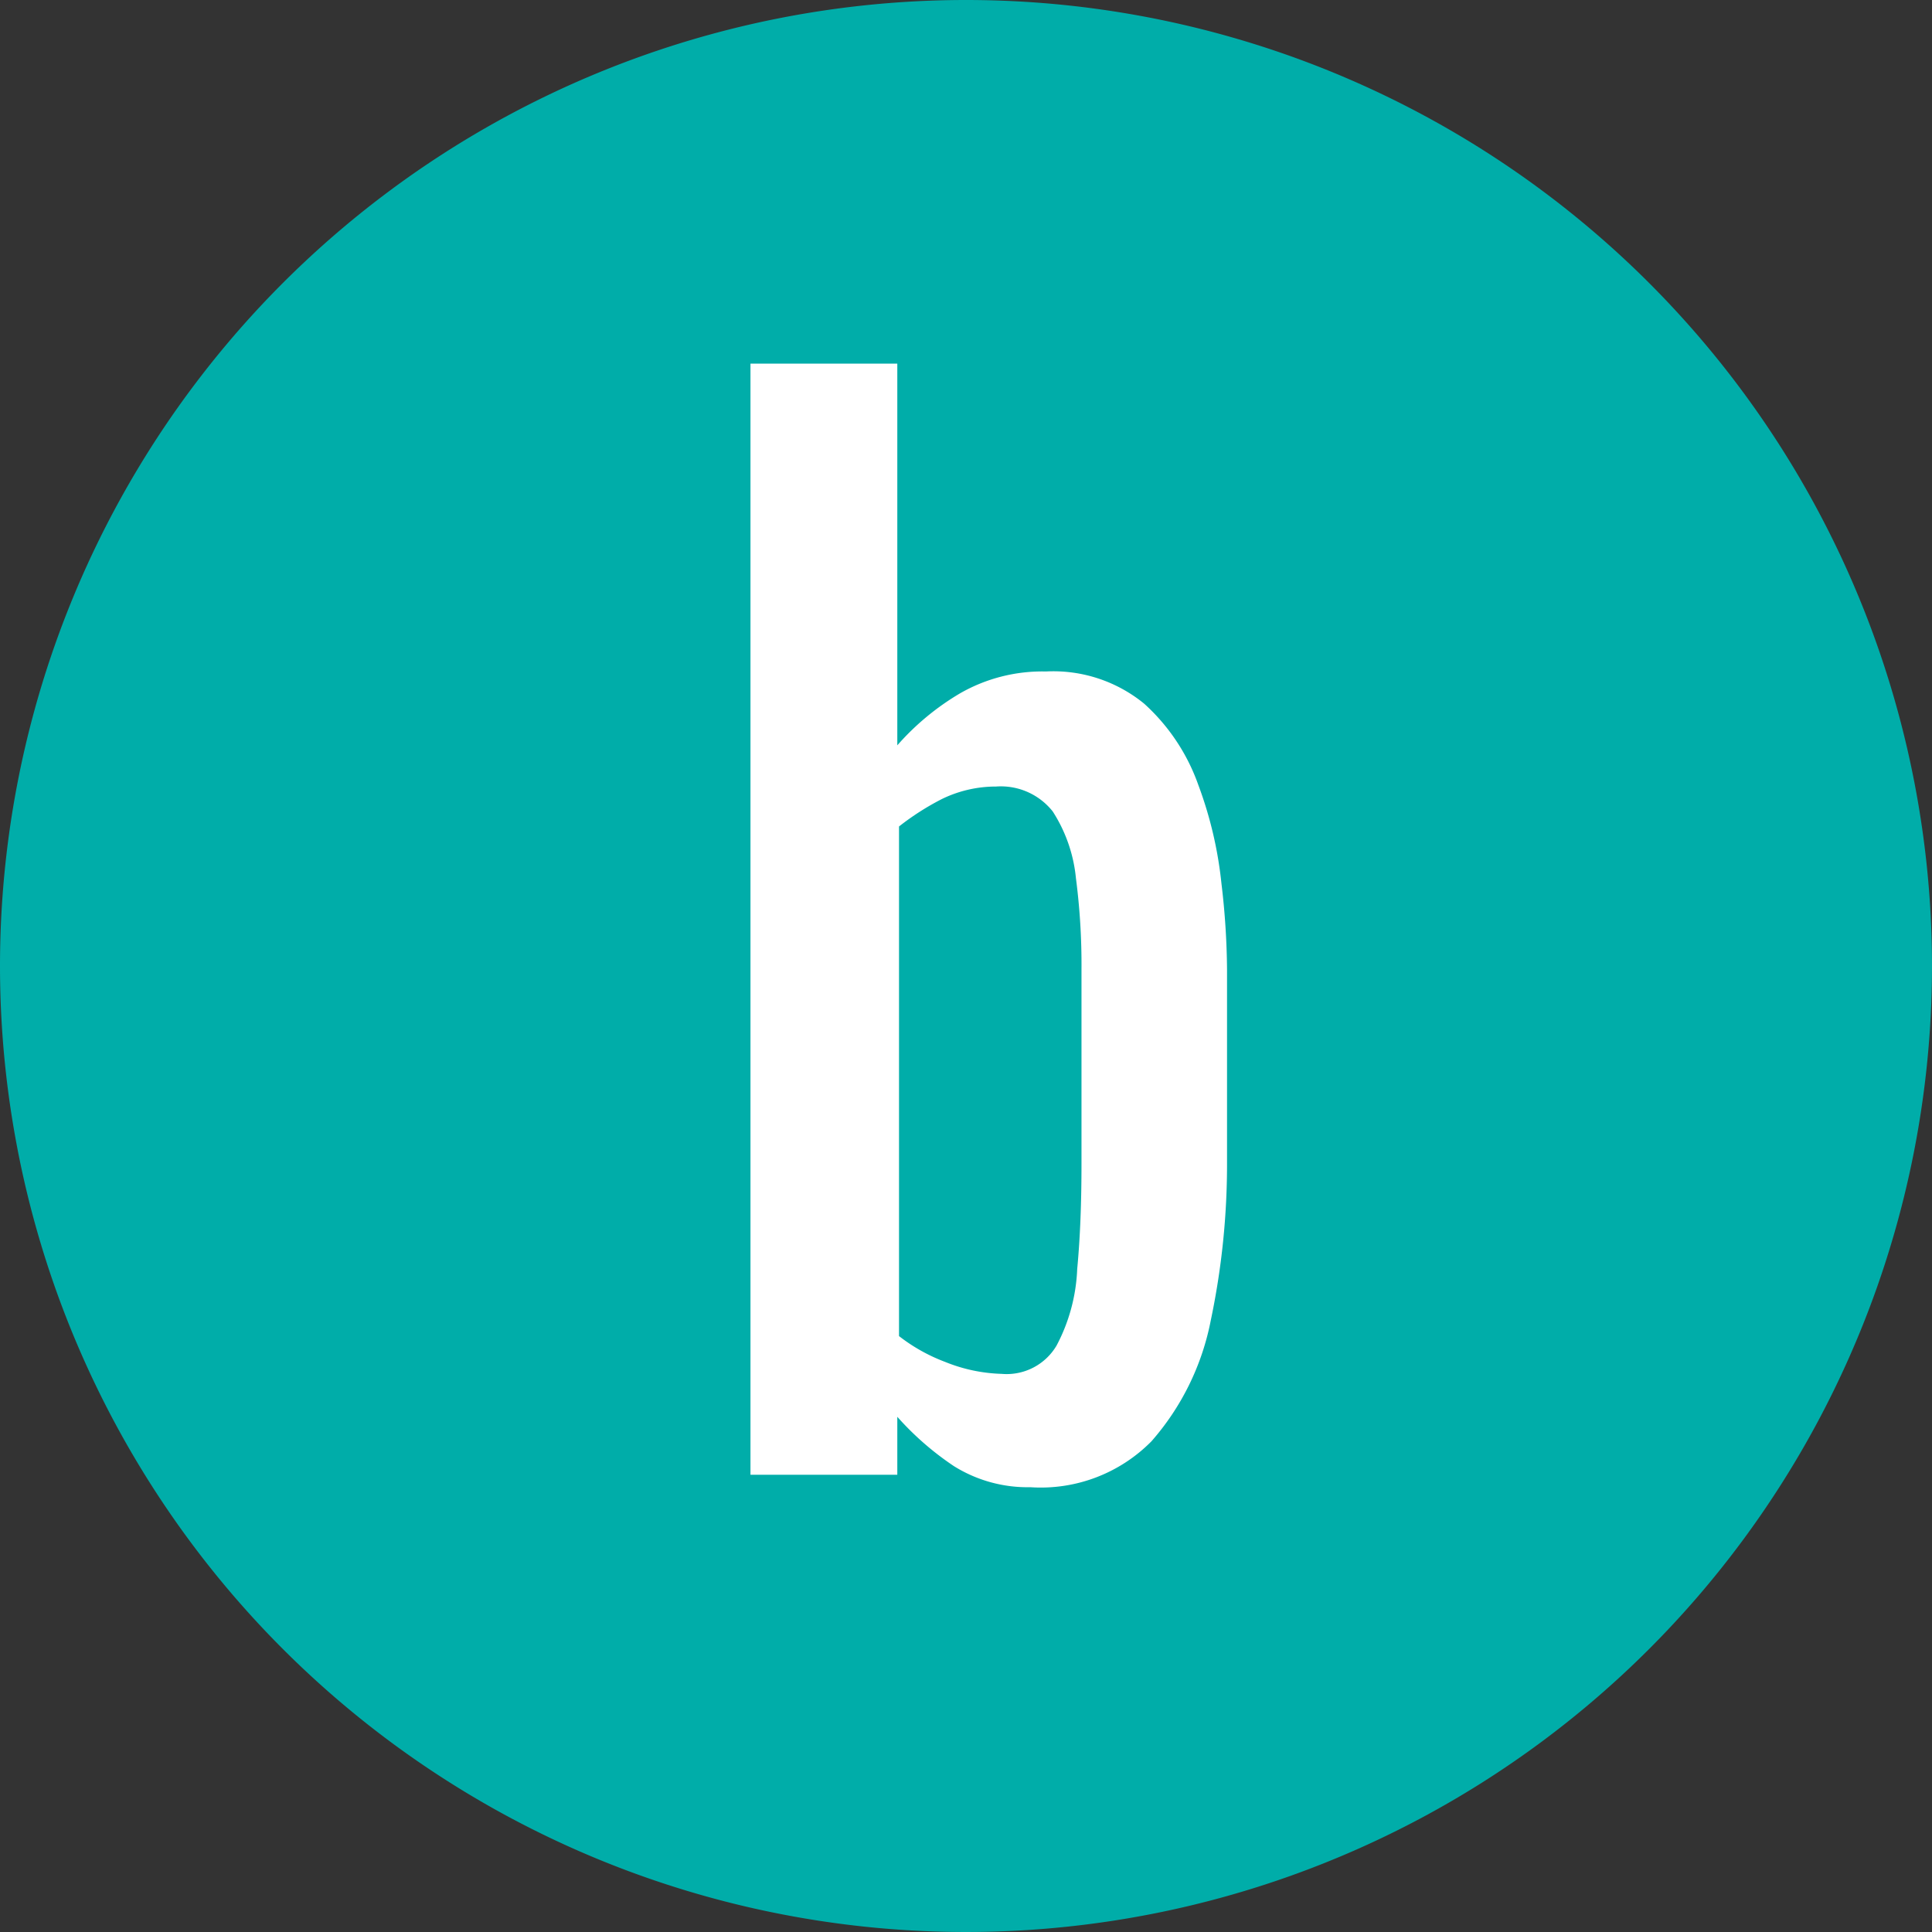 <svg xmlns="http://www.w3.org/2000/svg" viewBox="0 0 45 45"><rect x="0" y="0" width="45" height="45" fill="#333333" stroke="none"/><defs><style>.cls-1{fill:#00ada9;fill-rule:evenodd;}.cls-2{fill:#fff;}</style></defs><g id="レイヤー_2" data-name="レイヤー 2"><g id="レイヤー_1-2" data-name="レイヤー 1"><path class="cls-1" d="M22.5,0A22.5,22.5,0,1,1,0,22.5,22.5,22.5,0,0,1,22.5,0Z"/><path class="cls-2" d="M24,34.64a3.24,3.24,0,0,1-1.78-.49A6.85,6.85,0,0,1,20.9,33v1.35H17.48V8.47H20.9v8.89a6,6,0,0,1,1.46-1.21,3.85,3.85,0,0,1,2-.51,3.34,3.34,0,0,1,2.29.75,4.63,4.63,0,0,1,1.26,1.89,9.27,9.27,0,0,1,.54,2.3,17.75,17.75,0,0,1,.13,2v4.48a17.64,17.64,0,0,1-.38,3.7,6,6,0,0,1-1.38,2.81A3.62,3.62,0,0,1,24,34.64ZM23.33,32a1.35,1.35,0,0,0,1.28-.66,4.15,4.15,0,0,0,.48-1.78c.07-.74.1-1.56.1-2.46V22.58a15.62,15.62,0,0,0-.13-2.13,3.49,3.49,0,0,0-.54-1.55,1.54,1.54,0,0,0-1.32-.58,2.87,2.87,0,0,0-1.26.29,6.13,6.13,0,0,0-1,.64V31.12a4.08,4.08,0,0,0,1.07.6A3.78,3.78,0,0,0,23.33,32Z"/></g></g></svg>
